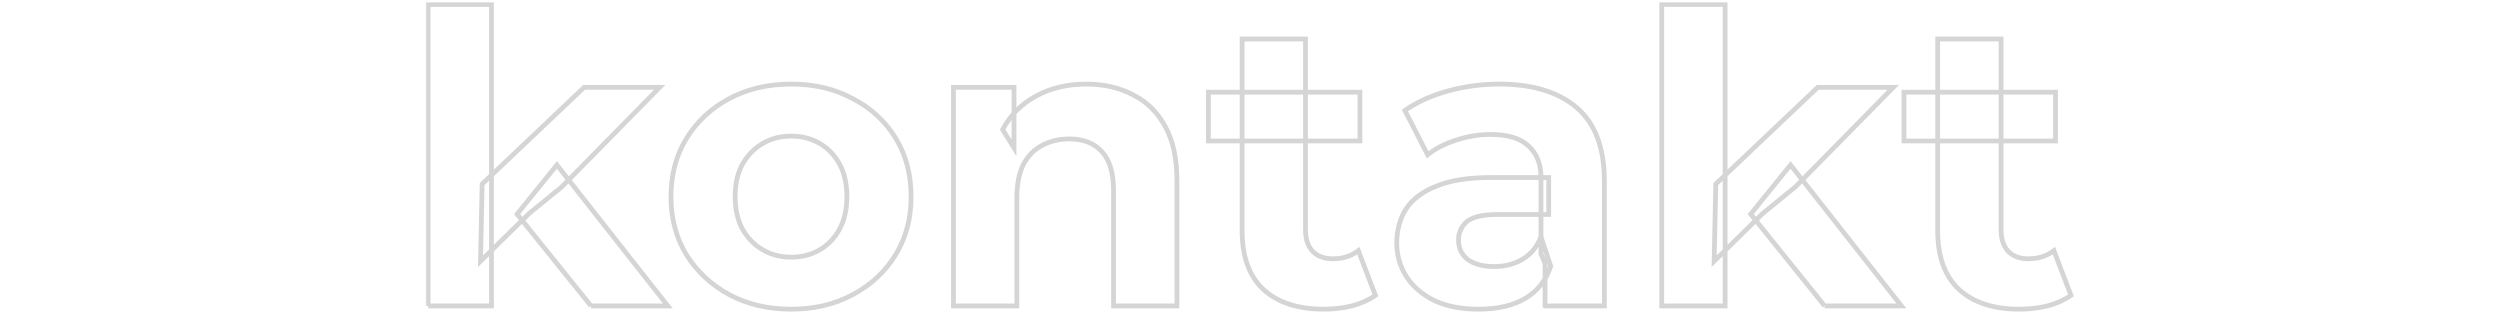 <?xml version="1.0" encoding="UTF-8"?>
<svg xmlns="http://www.w3.org/2000/svg" xmlns:xlink="http://www.w3.org/1999/xlink" id="a" viewBox="0 0 1046 131">
  <defs>
    <style>.d{fill:#fff;}.e{mask:url(#b);}.f{fill:none;stroke:#d5d5d5;stroke-width:2px;}</style>
    <mask id="b" x="178.12" y=".86" width="690" height="130" maskUnits="userSpaceOnUse">
      <g id="c">
        <rect class="d" x="178.12" y=".86" width="690" height="130"></rect>
        <path d="m201.05,109.3l.68-32.3,42.67-40.46h31.62l-40.97,41.65-13.77,11.22-20.23,19.89Zm-21.93,18.7V1.86h26.52v126.14h-26.52Zm68.17,0l-30.94-38.42,16.66-20.57,46.41,58.99h-32.13Zm83.76,1.36c-9.75,0-18.42-2.04-26.01-6.12-7.48-4.08-13.43-9.63-17.85-16.66-4.31-7.14-6.46-15.24-6.46-24.31s2.15-17.28,6.46-24.31c4.42-7.14,10.37-12.69,17.85-16.66,7.59-4.08,16.26-6.12,26.01-6.12s18.25,2.04,25.84,6.12c7.59,3.97,13.54,9.46,17.85,16.49,4.31,7.03,6.46,15.19,6.46,24.48s-2.15,17.17-6.46,24.31c-4.31,7.03-10.26,12.58-17.85,16.66-7.59,4.08-16.21,6.12-25.84,6.12Zm0-21.76c4.42,0,8.39-1.02,11.9-3.06,3.51-2.04,6.29-4.93,8.33-8.67,2.04-3.85,3.06-8.39,3.06-13.6s-1.02-9.86-3.06-13.6c-2.04-3.74-4.82-6.63-8.33-8.67-3.51-2.04-7.48-3.06-11.9-3.06s-8.39,1.02-11.9,3.06c-3.51,2.04-6.35,4.93-8.5,8.67-2.04,3.74-3.06,8.27-3.06,13.6s1.02,9.75,3.06,13.6c2.15,3.74,4.99,6.63,8.5,8.67,3.51,2.04,7.48,3.06,11.9,3.06Zm123.47-72.42c7.25,0,13.71,1.47,19.38,4.42,5.78,2.83,10.31,7.25,13.6,13.26,3.29,5.89,4.93,13.49,4.93,22.78v52.36h-26.52v-48.28c0-7.37-1.64-12.81-4.93-16.32-3.17-3.51-7.71-5.27-13.6-5.27-4.19,0-7.99.91-11.39,2.72-3.29,1.7-5.89,4.36-7.82,7.99-1.81,3.63-2.72,8.27-2.72,13.94v45.22h-26.52V36.54h25.33v25.33l-4.76-7.65c3.29-6.12,7.99-10.82,14.11-14.11,6.12-3.29,13.09-4.93,20.91-4.93Zm99.35,94.18c-10.77,0-19.15-2.72-25.16-8.16-6.01-5.55-9.01-13.77-9.01-24.65V16.31h26.52v79.9c0,3.85,1.02,6.86,3.06,9.01,2.04,2.04,4.82,3.06,8.33,3.06,4.19,0,7.76-1.13,10.71-3.4l7.14,18.7c-2.72,1.93-6.01,3.4-9.86,4.42-3.74.91-7.65,1.36-11.73,1.36Zm-48.28-70.38v-20.4h63.41v20.4h-63.41Zm140.86,69.02v-17.85l-1.7-3.91v-31.96c0-5.67-1.76-10.09-5.27-13.26-3.4-3.17-8.67-4.76-15.81-4.76-4.87,0-9.69.79-14.45,2.38-4.65,1.47-8.61,3.51-11.9,6.12l-9.52-18.53c4.99-3.51,10.99-6.23,18.02-8.16,7.03-1.93,14.17-2.89,21.42-2.89,13.94,0,24.76,3.29,32.47,9.86s11.56,16.83,11.56,30.77v52.19h-24.82Zm-27.88,1.36c-7.14,0-13.26-1.19-18.36-3.57-5.1-2.49-9.01-5.84-11.73-10.03s-4.08-8.9-4.08-14.11,1.3-10.2,3.91-14.28c2.72-4.08,6.97-7.25,12.75-9.52,5.78-2.38,13.32-3.57,22.61-3.57h24.31v15.47h-21.42c-6.23,0-10.54,1.02-12.92,3.06-2.27,2.04-3.4,4.59-3.4,7.65,0,3.4,1.3,6.12,3.91,8.16,2.72,1.93,6.4,2.89,11.05,2.89s8.39-1.02,11.9-3.06c3.51-2.15,6.06-5.27,7.65-9.35l4.08,12.24c-1.93,5.89-5.44,10.37-10.54,13.43-5.1,3.06-11.67,4.59-19.72,4.59Zm98.63-20.06l.68-32.3,42.67-40.46h31.62l-40.97,41.65-13.77,11.22-20.23,19.89Zm-21.93,18.7V1.86h26.52v126.14h-26.52Zm68.17,0l-30.94-38.42,16.66-20.57,46.41,58.99h-32.13Zm81.46,1.36c-10.77,0-19.15-2.72-25.16-8.16-6.01-5.55-9.01-13.77-9.01-24.65V16.31h26.52v79.9c0,3.85,1.02,6.86,3.06,9.01,2.04,2.04,4.82,3.06,8.33,3.06,4.19,0,7.76-1.13,10.71-3.4l7.14,18.7c-2.72,1.93-6.01,3.4-9.86,4.42-3.74.91-7.65,1.36-11.73,1.36Zm-48.28-70.38v-20.4h63.41v20.4h-63.41Z"></path>
      </g>
    </mask>
  </defs>
  <g class="e">
    <path class="f" d="m201.05,109.3l.68-32.3,42.67-40.46h31.62l-40.97,41.65-13.77,11.22-20.23,19.89Zm-21.93,18.7V1.86h26.52v126.14h-26.52Zm68.17,0l-30.94-38.42,16.66-20.57,46.41,58.99h-32.13Zm83.76,1.36c-9.75,0-18.42-2.04-26.01-6.12-7.48-4.08-13.43-9.63-17.85-16.66-4.31-7.14-6.46-15.24-6.46-24.31s2.15-17.28,6.46-24.31c4.42-7.14,10.37-12.69,17.85-16.66,7.59-4.08,16.26-6.12,26.01-6.12s18.25,2.04,25.84,6.12c7.59,3.97,13.54,9.46,17.85,16.49,4.31,7.03,6.46,15.19,6.46,24.48s-2.15,17.17-6.46,24.31c-4.31,7.03-10.26,12.58-17.85,16.66-7.59,4.08-16.21,6.12-25.84,6.12Zm0-21.76c4.42,0,8.39-1.02,11.9-3.06,3.51-2.04,6.29-4.93,8.33-8.67,2.04-3.85,3.06-8.39,3.06-13.6s-1.02-9.86-3.06-13.6c-2.04-3.74-4.82-6.63-8.33-8.67-3.51-2.04-7.48-3.06-11.9-3.06s-8.39,1.02-11.9,3.06c-3.51,2.04-6.35,4.93-8.5,8.67-2.04,3.74-3.06,8.27-3.06,13.6s1.02,9.75,3.06,13.6c2.15,3.74,4.99,6.63,8.5,8.67,3.51,2.04,7.48,3.06,11.9,3.06Zm123.47-72.42c7.25,0,13.71,1.47,19.38,4.42,5.78,2.83,10.31,7.25,13.6,13.26,3.29,5.89,4.93,13.49,4.93,22.78v52.36h-26.52v-48.28c0-7.37-1.64-12.81-4.93-16.32-3.17-3.51-7.71-5.27-13.6-5.27-4.19,0-7.99.91-11.39,2.72-3.29,1.7-5.89,4.36-7.82,7.99-1.81,3.63-2.72,8.27-2.72,13.94v45.22h-26.52V36.54h25.33v25.33l-4.76-7.65c3.29-6.12,7.99-10.82,14.11-14.11,6.12-3.29,13.09-4.93,20.91-4.93Zm99.35,94.18c-10.77,0-19.15-2.72-25.16-8.16-6.01-5.55-9.01-13.77-9.01-24.65V16.31h26.52v79.9c0,3.85,1.02,6.86,3.06,9.01,2.04,2.04,4.82,3.06,8.33,3.06,4.19,0,7.76-1.13,10.71-3.4l7.14,18.7c-2.72,1.93-6.01,3.4-9.86,4.42-3.74.91-7.65,1.36-11.73,1.36Zm-48.28-70.38v-20.4h63.41v20.4h-63.41Zm140.86,69.02v-17.85l-1.7-3.91v-31.96c0-5.67-1.76-10.09-5.27-13.26-3.4-3.17-8.67-4.76-15.81-4.76-4.87,0-9.69.79-14.45,2.38-4.65,1.47-8.61,3.51-11.9,6.12l-9.52-18.53c4.99-3.51,10.99-6.23,18.02-8.16,7.03-1.93,14.17-2.89,21.42-2.89,13.94,0,24.76,3.29,32.47,9.86s11.56,16.83,11.56,30.77v52.19h-24.82Zm-27.88,1.36c-7.14,0-13.26-1.19-18.36-3.57-5.1-2.49-9.01-5.84-11.73-10.03s-4.08-8.9-4.08-14.11,1.3-10.2,3.91-14.28c2.72-4.08,6.97-7.25,12.75-9.52,5.78-2.38,13.32-3.57,22.61-3.57h24.31v15.47h-21.42c-6.23,0-10.54,1.02-12.92,3.06-2.27,2.04-3.4,4.59-3.4,7.65,0,3.4,1.3,6.12,3.91,8.16,2.72,1.93,6.4,2.89,11.05,2.89s8.39-1.02,11.9-3.06c3.51-2.15,6.06-5.27,7.65-9.35l4.08,12.24c-1.93,5.89-5.44,10.37-10.54,13.43-5.1,3.06-11.67,4.59-19.72,4.59Zm98.63-20.06l.68-32.3,42.67-40.46h31.62l-40.97,41.65-13.77,11.22-20.23,19.89Zm-21.93,18.7V1.86h26.52v126.14h-26.52Zm68.17,0l-30.94-38.42,16.66-20.57,46.41,58.99h-32.13Zm81.46,1.36c-10.77,0-19.15-2.72-25.16-8.16-6.01-5.55-9.01-13.77-9.01-24.65V16.31h26.52v79.9c0,3.85,1.02,6.86,3.06,9.01,2.04,2.04,4.82,3.06,8.33,3.06,4.19,0,7.76-1.13,10.71-3.4l7.14,18.7c-2.72,1.93-6.01,3.4-9.86,4.42-3.74.91-7.65,1.36-11.73,1.36Zm-48.28-70.38v-20.4h63.41v20.4h-63.41Z"></path>
  </g>
</svg>

